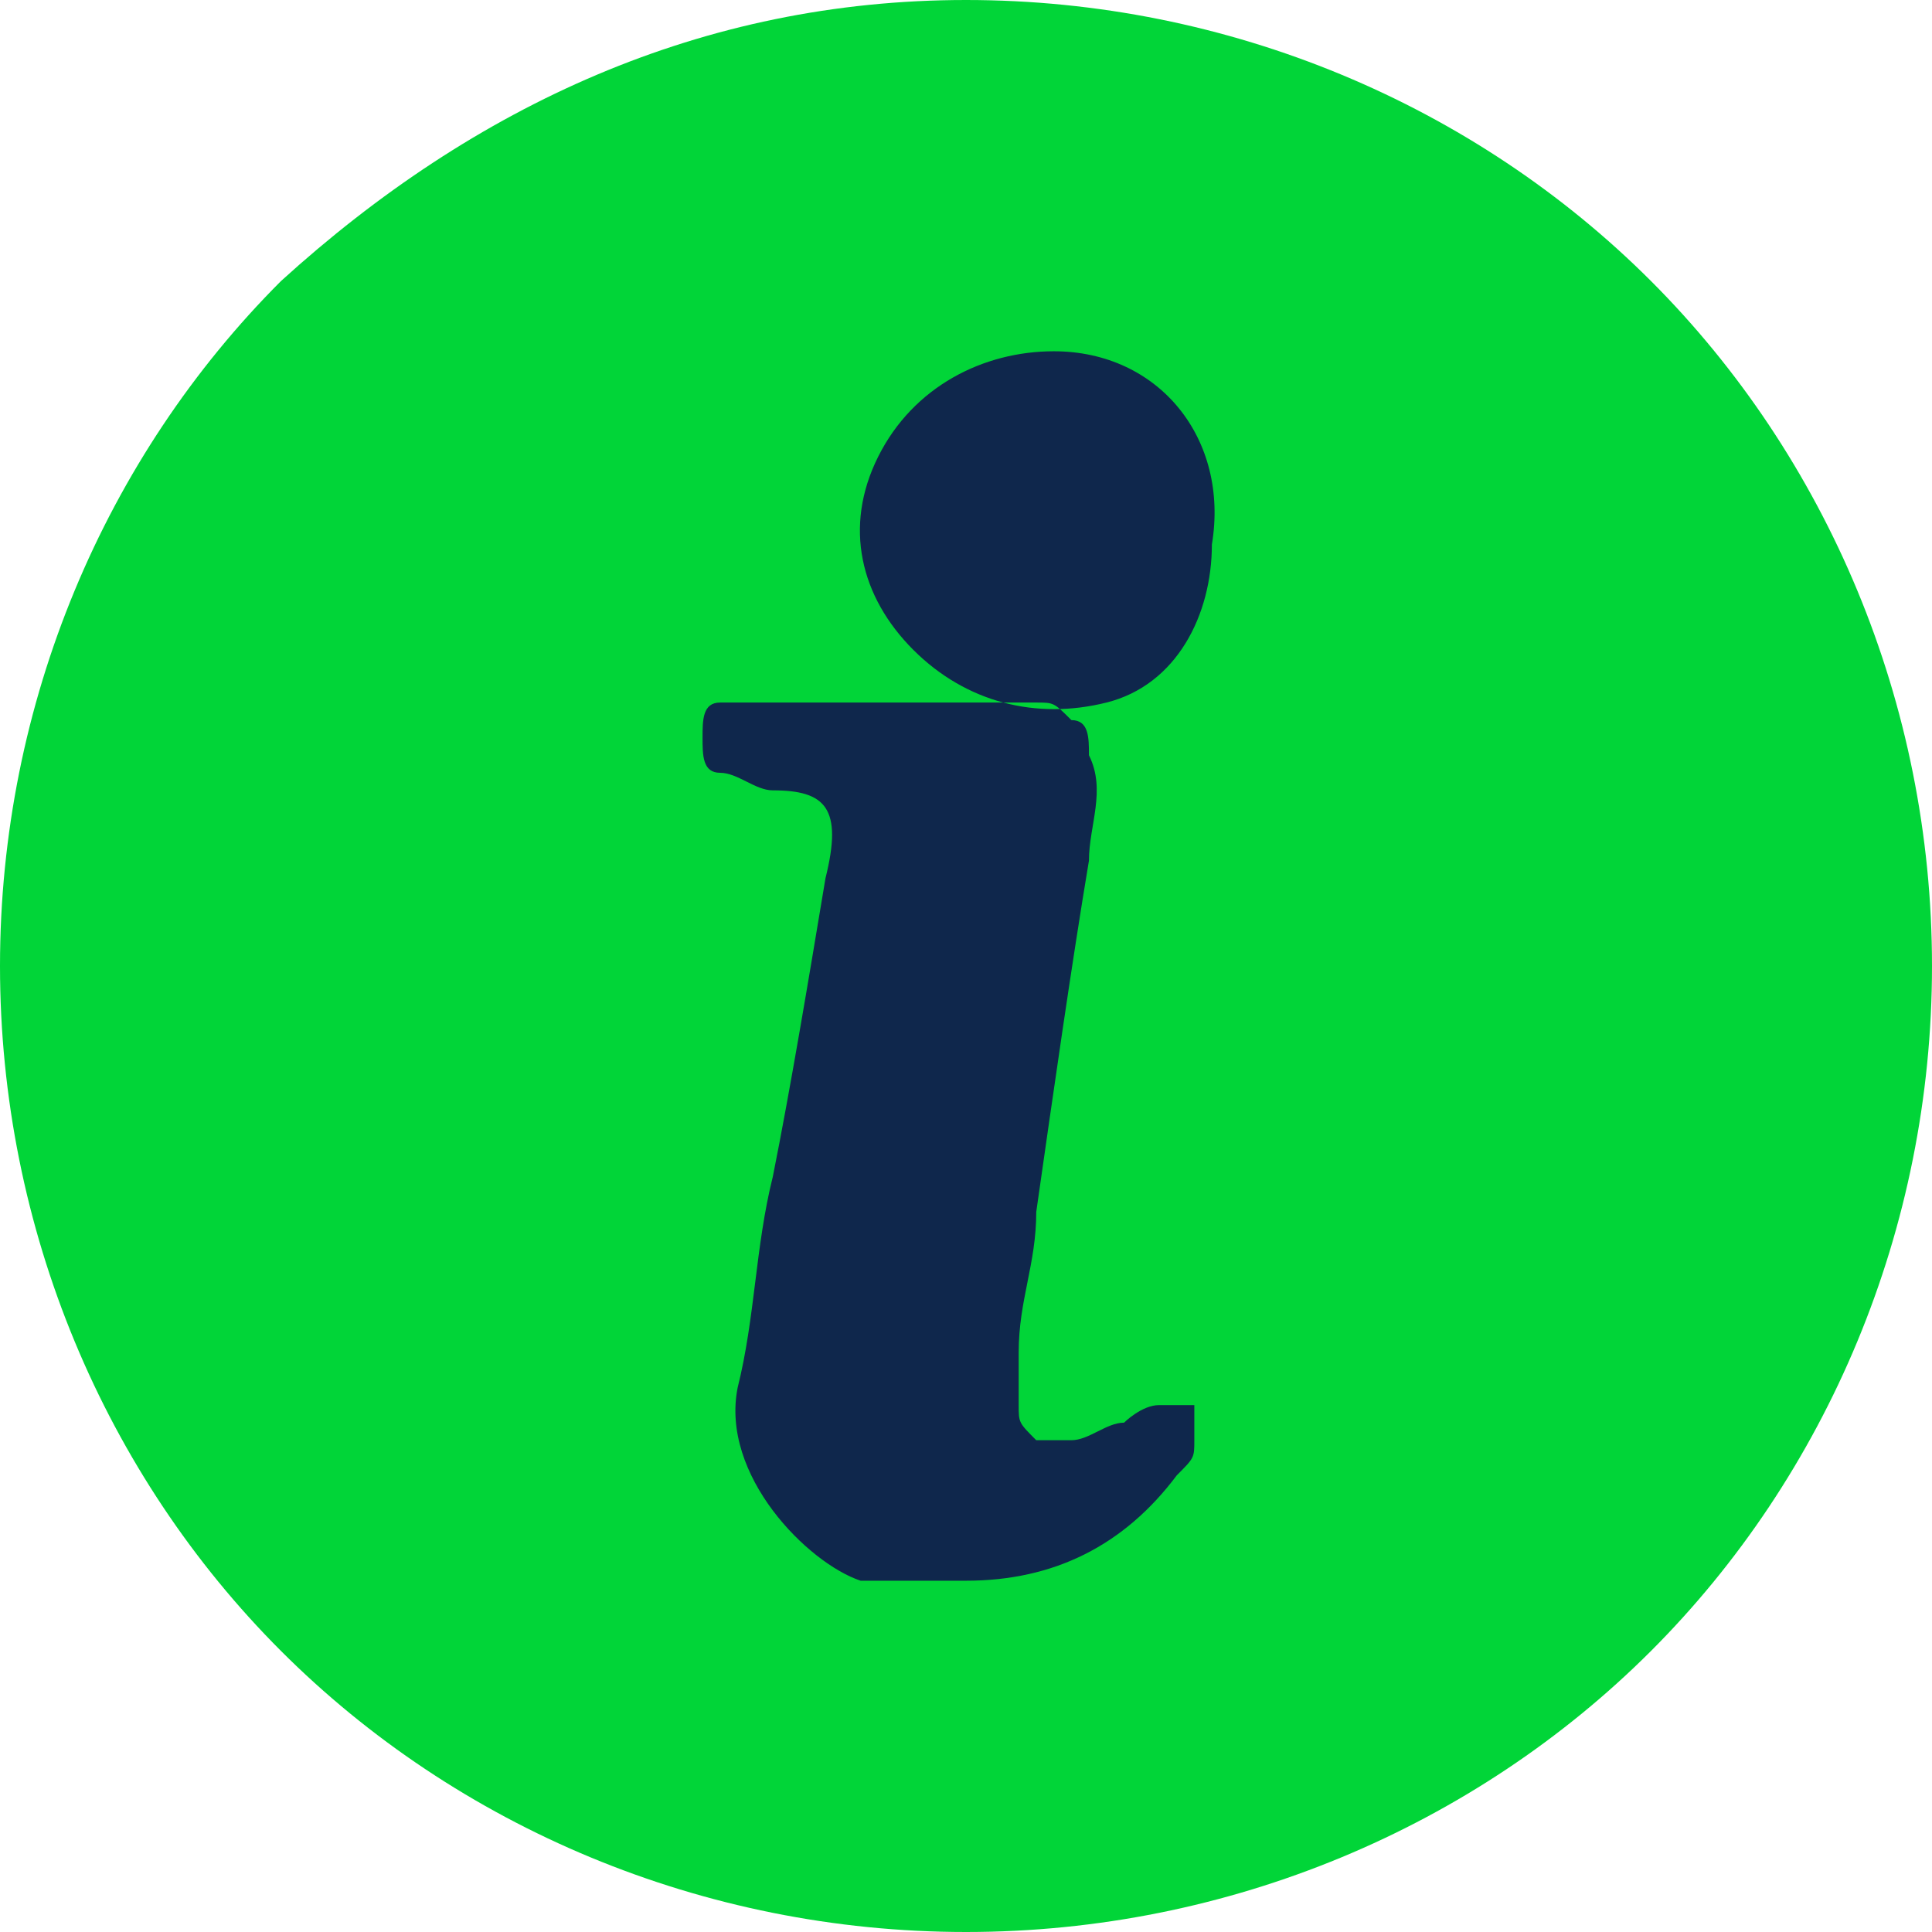 <svg id="Layer_1" xmlns="http://www.w3.org/2000/svg" viewBox="0 0 11 11"><style>.st0,.st1{fill-rule:evenodd;clip-rule:evenodd;fill:#0f274c}.st1{fill:#01d538}</style><path class="st0" d="M2.5 1.8h6.1v8H2.5z"/><g id="Page-1"><g id="book_step1" transform="translate(-162 -396)"><path id="info" class="st1" d="M167.5 396c1.5 0 2.9.6 3.9 1.6s1.6 2.4 1.6 3.9-.6 2.9-1.6 3.9-2.4 1.6-3.9 1.6-2.9-.6-3.9-1.6-1.6-2.4-1.6-3.9.6-2.9 1.6-3.9c1.1-1 2.4-1.6 3.9-1.6zm-.3 4h-1.1c-.1 0-.1.1-.1.2s0 .2.1.2.2.1.3.1c.3 0 .4.1.3.5-.1.6-.2 1.2-.3 1.7-.1.4-.1.8-.2 1.2-.1.5.4 1 .7 1.1h.6c.5 0 .9-.2 1.2-.6.1-.1.1-.1.1-.2v-.2h-.2c-.1 0-.2.1-.2.1-.1 0-.2.1-.3.1h-.2c-.1-.1-.1-.1-.1-.2v-.3c0-.3.1-.5.1-.8.1-.7.2-1.4.3-2 0-.2.1-.4 0-.6 0-.1 0-.2-.1-.2-.1-.1-.1-.1-.2-.1h-.7zm.8-2c-.4 0-.8.2-1 .6-.2.4-.1.8.2 1.1.3.3.7.4 1.1.3.4-.1.6-.5.6-.9.1-.6-.3-1.1-.9-1.1z"/></g></g></svg>
